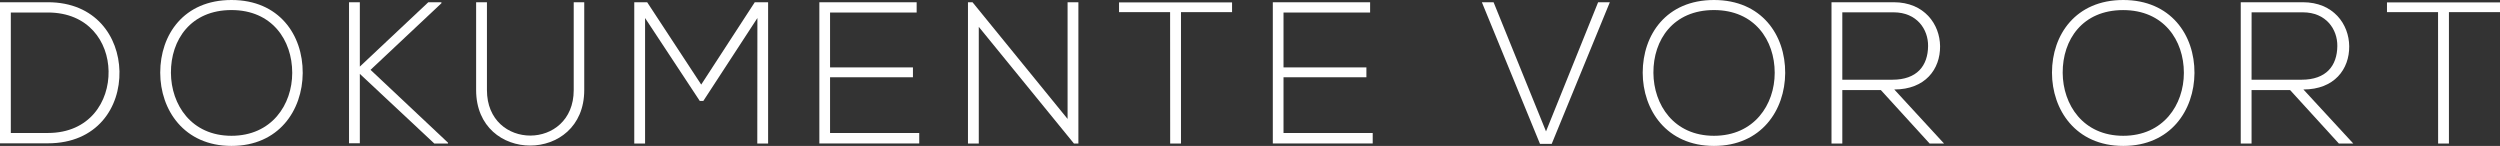 <svg xmlns="http://www.w3.org/2000/svg" viewBox="0 0 693.72 40.49"><rect x="0" y="0" width="693.72" height="40.49" fill="#333333" stroke="none"/><defs><style>.cls-1{fill:#fff;}</style></defs><title>s14_three_text1</title><g id="Ebene_2" data-name="Ebene 2"><g id="Layer_1" data-name="Layer 1"><path class="cls-1" d="M33.15,19.77c.22,10-6.16,20-19.88,20H0V.62H13.27C26.54.62,32.93,10.14,33.15,19.77ZM3,3.47V36.9H13.27c11.65,0,17-8.74,16.86-17.14C30,11.59,24.58,3.47,13.27,3.47Z"/><path class="cls-1" d="M84,20.27c-.06,10.3-6.61,20.22-19.77,20.22s-19.77-10-19.77-20.33C44.46,9.63,51,0,64.23,0S84.06,9.69,84,20.27Zm-36.57-.06c.06,8.85,5.66,17.47,16.8,17.47s16.86-8.62,16.86-17.47c0-9.07-5.6-17.42-16.86-17.42S47.38,11,47.43,20.22Z"/><path class="cls-1" d="M124.32,39.82h-3.81L99.85,20.5V39.76h-3V.62h3V18.48l19-17.86h3.64V.9L102.82,19.38l21.5,20.22Z"/><path class="cls-1" d="M162.12.62V25c0,20.5-30,20.55-30,0V.62h3V25c0,16.86,24.08,16.8,24.08,0V.62Z"/><path class="cls-1" d="M210.17,5l-15,23h-1L179,5V39.82h-3V.62h3.58l15,22.85L209.44.62h3.7v39.2h-3Z"/><path class="cls-1" d="M230.33,18.7h23v2.74h-23V36.9h24.75v2.91H227.36V.62h27V3.47H230.33Z"/><path class="cls-1" d="M269.86.62,296.24,33V.62h3v39.2H298L271.6,7.45V39.82h-3V.62Z"/><path class="cls-1" d="M324.69,3.36H310.52V.67h31.36V3.36H327.71V39.82h-3Z"/><path class="cls-1" d="M356.16,18.7h23v2.74h-23V36.9h24.75v2.91H353.19V.62h27V3.47H356.16Z"/><path class="cls-1" d="M446.71.62,430.58,39.93h-3.25L411.2.62h3.25L429,36.46,443.46.62Z"/><path class="cls-1" d="M495.37,20.27c-.06,10.3-6.61,20.22-19.77,20.22s-19.77-10-19.77-20.33C455.84,9.63,462.39,0,475.6,0S495.43,9.69,495.37,20.27Zm-36.57-.06c.06,8.85,5.66,17.47,16.8,17.47s16.86-8.62,16.86-17.47c0-9.07-5.6-17.42-16.86-17.42S458.75,11,458.8,20.22Z"/><path class="cls-1" d="M539.44,39.82h-4L521.92,25h-10.7V39.82h-3V.62h17.25c8.51,0,12.82,6.1,12.88,12.21.06,6.38-4.14,12-12.71,12Zm-28.22-17.7h13.89c6.83,0,9.86-3.86,9.91-9.35.06-4.59-3.08-9.35-9.58-9.35H511.22Z"/><path class="cls-1" d="M608.94,20.27c-.06,10.3-6.61,20.22-19.77,20.22s-19.77-10-19.77-20.33C569.4,9.63,576,0,589.17,0S609,9.69,608.94,20.27Zm-36.57-.06c.06,8.85,5.66,17.47,16.8,17.47S606,29.06,606,20.22c0-9.07-5.6-17.42-16.86-17.42S572.32,11,572.37,20.22Z"/><path class="cls-1" d="M653,39.82h-4L635.48,25h-10.7V39.82h-3V.62H639c8.51,0,12.82,6.1,12.88,12.21.06,6.38-4.14,12-12.71,12Zm-28.22-17.7h13.89c6.83,0,9.86-3.86,9.91-9.35.06-4.59-3.08-9.35-9.58-9.35H624.79Z"/><path class="cls-1" d="M676.53,3.36H662.36V.67h31.36V3.36H679.55V39.82h-3Z"/></g></g></svg>